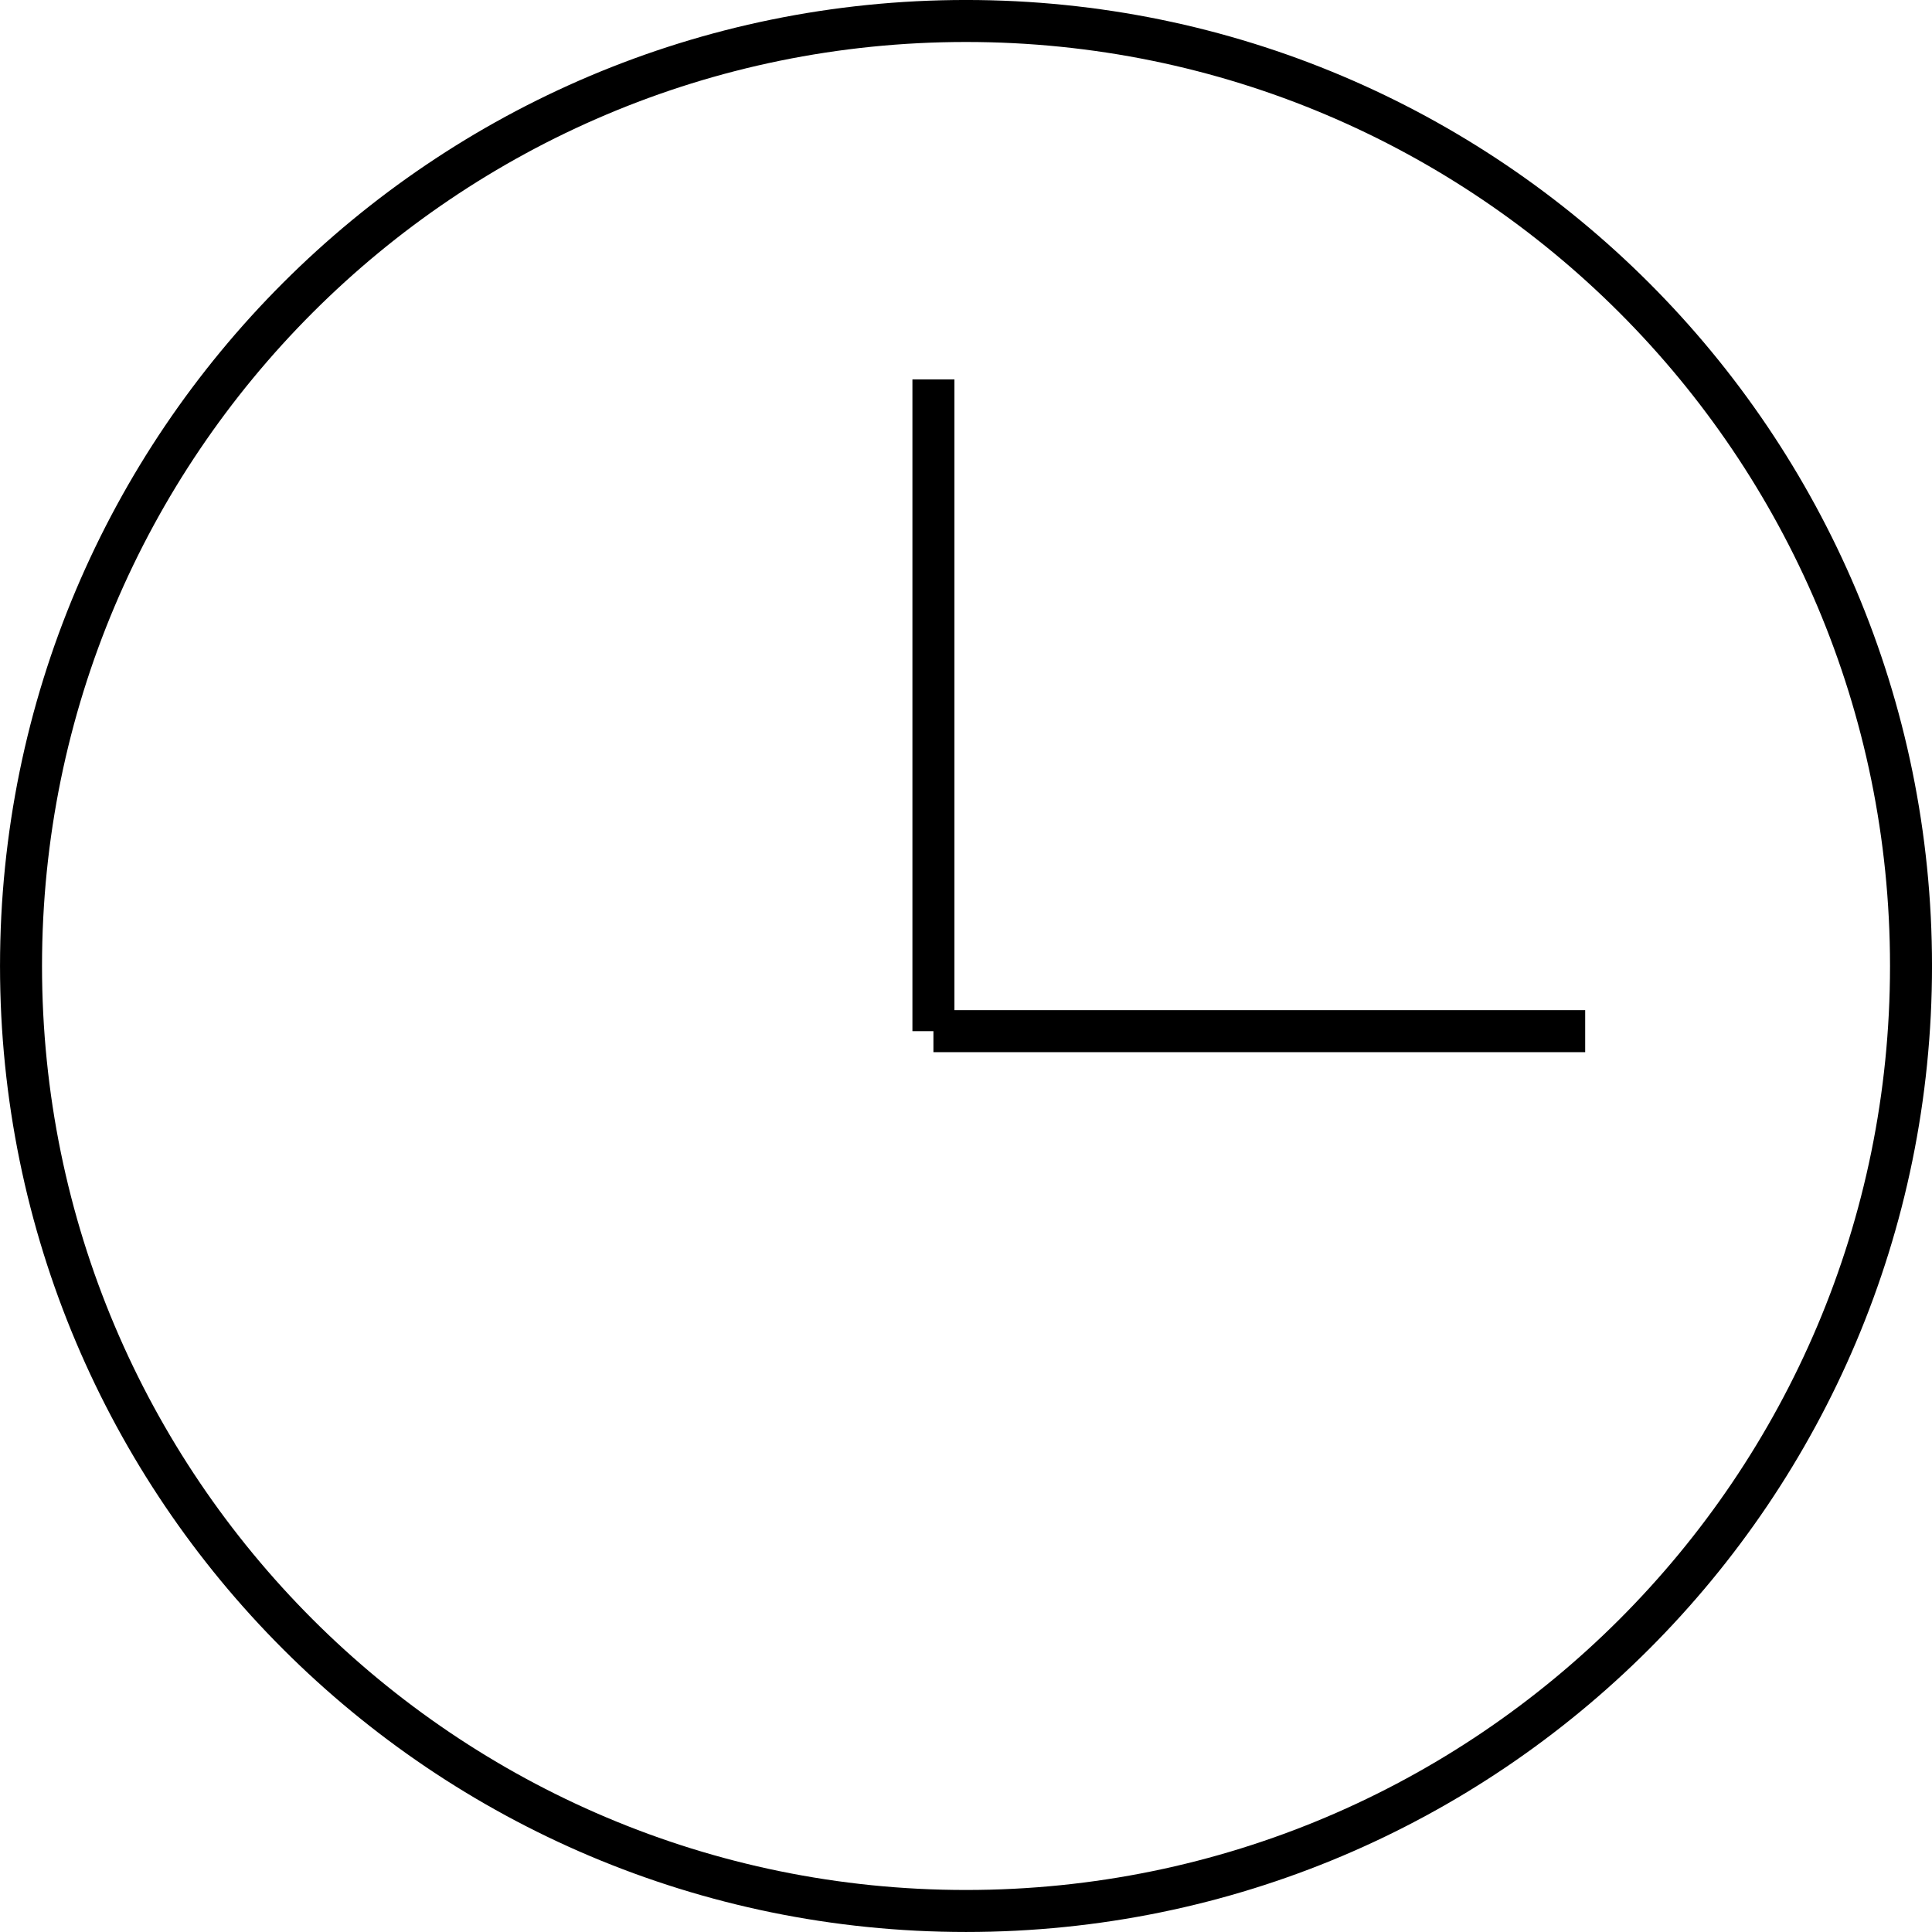 <?xml version="1.0" encoding="UTF-8" standalone="no"?>
<!-- Created with Inkscape (http://www.inkscape.org/) -->

<svg
   xmlns:dc="http://purl.org/dc/elements/1.1/"
   xmlns:cc="http://creativecommons.org/ns#"
   xmlns:rdf="http://www.w3.org/1999/02/22-rdf-syntax-ns#"
   xmlns:svg="http://www.w3.org/2000/svg"
   xmlns="http://www.w3.org/2000/svg"
   xmlns:sodipodi="http://sodipodi.sourceforge.net/DTD/sodipodi-0.dtd"
   xmlns:inkscape="http://www.inkscape.org/namespaces/inkscape"
   width="8.114mm"
   height="8.114mm"
   viewBox="0 0 28.75 28.75"
   id="svg9355"
   version="1.1"
   inkscape:version="0.91 r13725"
   sodipodi:docname="time.svg">
  <defs
     id="defs9357">
    <clipPath
       id="clipPath5246"
       clipPathUnits="userSpaceOnUse">
      <path
         inkscape:connector-curvature="0"
         id="path5248"
         d="m 0,4589 375,0 L 375,0 0,0 0,4589 Z" />
    </clipPath>
  </defs>
  <sodipodi:namedview
     id="base"
     pagecolor="#ffffff"
     bordercolor="#666666"
     borderopacity="1.0"
     inkscape:pageopacity="0.0"
     inkscape:pageshadow="2"
     inkscape:zoom="2.8"
     inkscape:cx="145.57471"
     inkscape:cy="-48.798167"
     inkscape:document-units="px"
     inkscape:current-layer="layer1"
     showgrid="false"
     fit-margin-top="0"
     fit-margin-left="0"
     fit-margin-right="0"
     fit-margin-bottom="0"
     inkscape:window-width="1920"
     inkscape:window-height="1137"
     inkscape:window-x="-8"
     inkscape:window-y="-8"
     inkscape:window-maximized="1" />
  <g
     inkscape:label="Ebene 1"
     inkscape:groupmode="layer"
     id="layer1"
     transform="translate(2041.415,682.72)">
    <g
       transform="matrix(1.25,0,0,-1.25,-2356.261,4137.621)"
       id="g5242">
      <g
         clip-path="url(#clipPath5246)"
         id="g5244">
        <g
           transform="translate(274.627,3844.773)"
           id="g5250">
          <path
             inkscape:connector-curvature="0"
             id="path5252"
             style="fill:none;stroke:#000000;stroke-width:0.5;stroke-linecap:butt;stroke-linejoin:miter;stroke-miterlimit:10;stroke-dasharray:none;stroke-opacity:1"
             d="m 0,0 c 0,-6.214 -5.036,-11.25 -11.25,-11.25 -6.213,0 -11.25,5.036 -11.25,11.25 0,6.213 5.037,11.25 11.25,11.25 C -5.036,11.25 0,6.213 0,0 Z" />
        </g>
        <g
           transform="translate(262.989,3843.997)"
           id="g5254">
          <path
             inkscape:connector-curvature="0"
             id="path5256"
             style="fill:none;stroke:#000000;stroke-width:0.5;stroke-linecap:butt;stroke-linejoin:miter;stroke-miterlimit:10;stroke-dasharray:none;stroke-opacity:1"
             d="M 0,0 0,7.759" />
        </g>
        <g
           transform="translate(262.989,3843.997)"
           id="g5258">
          <path
             inkscape:connector-curvature="0"
             id="path5260"
             style="fill:none;stroke:#000000;stroke-width:0.5;stroke-linecap:butt;stroke-linejoin:miter;stroke-miterlimit:10;stroke-dasharray:none;stroke-opacity:1"
             d="M 0,0 7.759,0" />
        </g>
      </g>
    </g>
  </g>
</svg>

